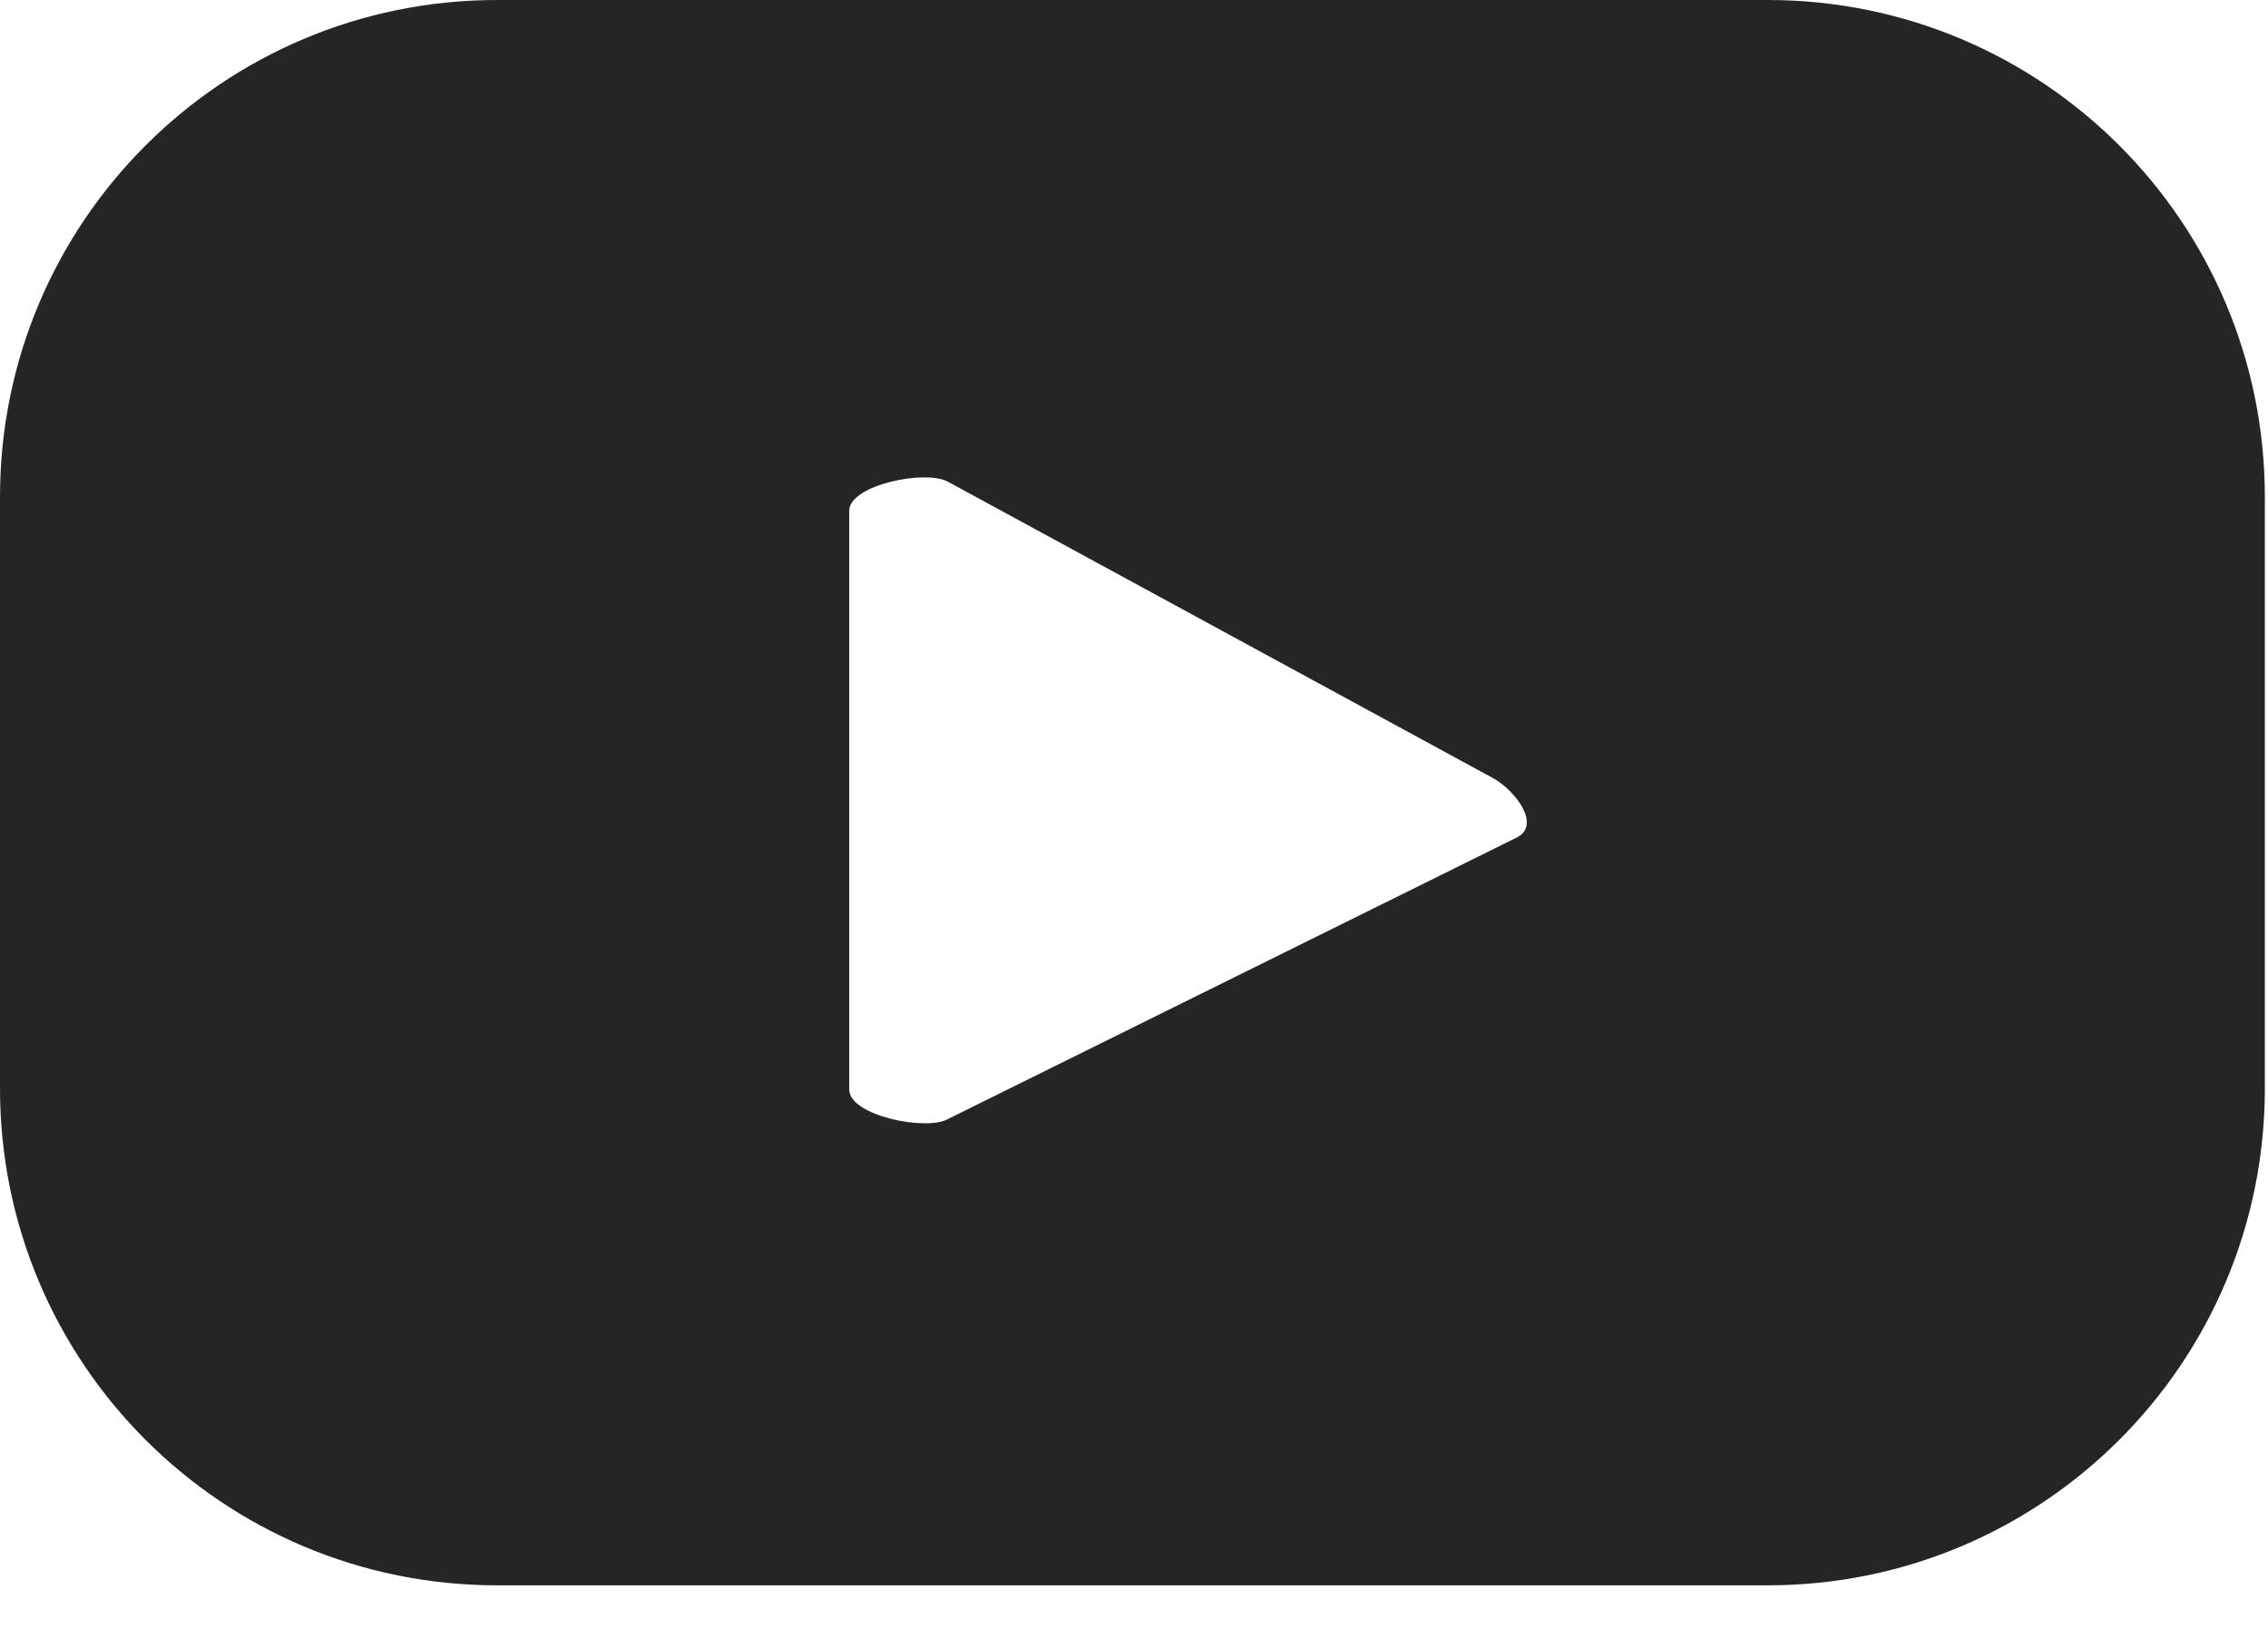 <svg width="36" height="26" viewBox="0 0 36 26" fill="none" xmlns="http://www.w3.org/2000/svg">
<g clip-path="url(#clip0_3806_25011)">
<path d="M35.95 7.89C35.95 3.53 32.42 0 28.06 0H7.89C3.53 0 0 3.53 0 7.89V17.28C0 21.64 3.53 25.17 7.89 25.17H28.06C32.42 25.17 35.95 21.64 35.95 17.28V7.89ZM24.09 13.29L15.04 17.77C14.69 17.96 13.48 17.71 13.48 17.3V8.11C13.48 7.7 14.69 7.45 15.05 7.65L23.71 12.36C24.07 12.57 24.45 13.09 24.09 13.29Z" fill="#252525"/>
</g>
<defs>
<clipPath id="clip0_3806_25011">
<rect width="35.95" height="25.17" fill="white"/>
</clipPath>
</defs>
</svg>
